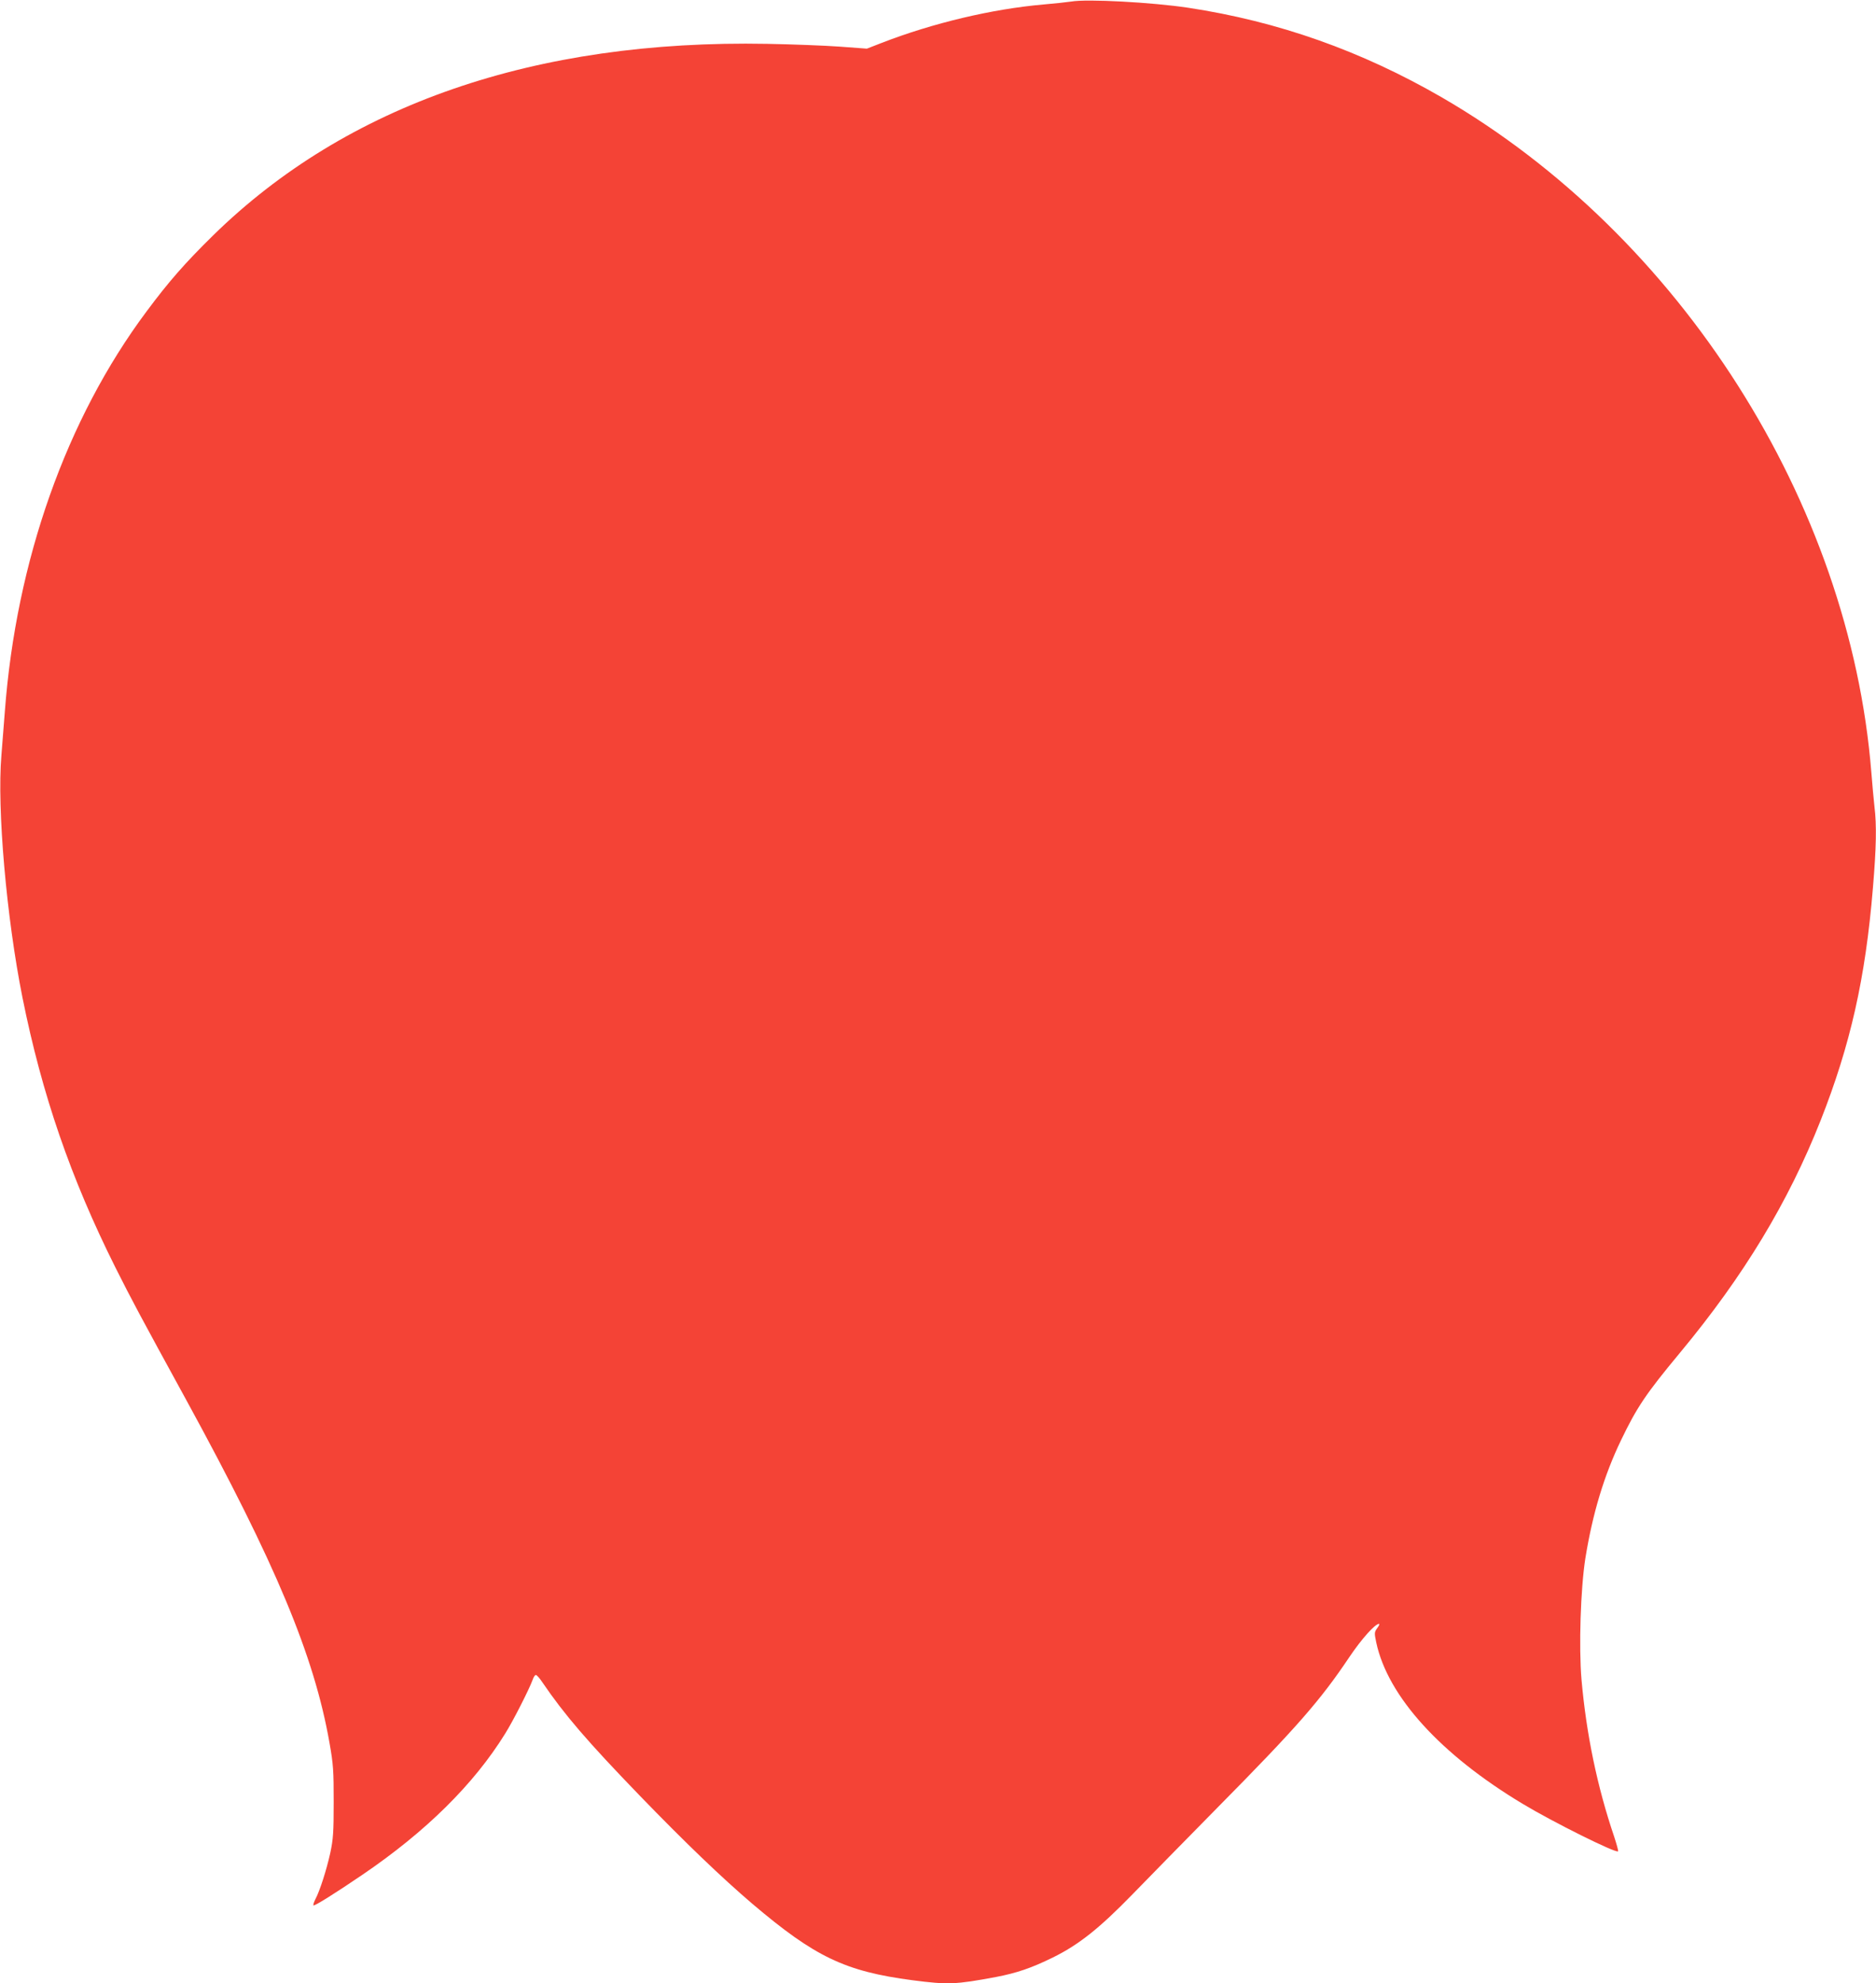 <?xml version="1.0" standalone="no"?>
<!DOCTYPE svg PUBLIC "-//W3C//DTD SVG 20010904//EN"
 "http://www.w3.org/TR/2001/REC-SVG-20010904/DTD/svg10.dtd">
<svg version="1.0" xmlns="http://www.w3.org/2000/svg"
 width="1211pt" height="1280pt" viewBox="0 0 1211 1280"
 preserveAspectRatio="xMidYMid meet">
<g transform="translate(0,1280) scale(0.1,-0.1)"
fill="#f44336" stroke="none">
<path d="M6915 12790 c-27 -4 -108 -13 -180 -19 -331 -29 -714 -120 -1044
-248 l-95 -37 -175 13 c-97 7 -307 15 -468 18 -1500 28 -2715 -392 -3577
-1236 -182 -179 -285 -296 -430 -491 -518 -694 -842 -1609 -915 -2585 -6 -77
-16 -203 -22 -281 -29 -344 33 -1047 136 -1562 126 -626 311 -1164 600 -1742
106 -211 155 -303 460 -860 575 -1052 823 -1645 922 -2208 25 -141 27 -180 27
-382 0 -196 -3 -239 -22 -329 -24 -108 -67 -244 -97 -300 -9 -18 -14 -35 -12
-38 6 -6 133 73 317 198 409 278 718 583 920 909 53 84 157 290 178 348 6 18
15 32 21 32 6 0 25 -21 42 -47 143 -210 289 -380 630 -733 292 -302 529 -529
726 -697 403 -342 598 -436 1033 -493 231 -30 277 -28 540 21 135 26 228 58
365 125 167 82 300 187 515 408 102 105 349 357 550 561 512 518 663 691 850
970 78 116 166 215 192 215 5 0 0 -12 -12 -28 -18 -25 -19 -31 -6 -92 74 -348
416 -724 946 -1042 194 -117 602 -320 615 -306 3 2 -9 45 -25 94 -110 324
-180 663 -211 1014 -18 211 -6 586 25 784 47 289 120 532 230 761 103 214 161
300 381 565 411 495 699 971 908 1500 192 487 289 917 337 1498 22 262 25 407
10 527 -5 44 -14 143 -20 220 -139 1742 -1234 3464 -2770 4355 -522 302 -1059
492 -1640 580 -233 35 -654 58 -755 40z"/>
</g>
</svg>
